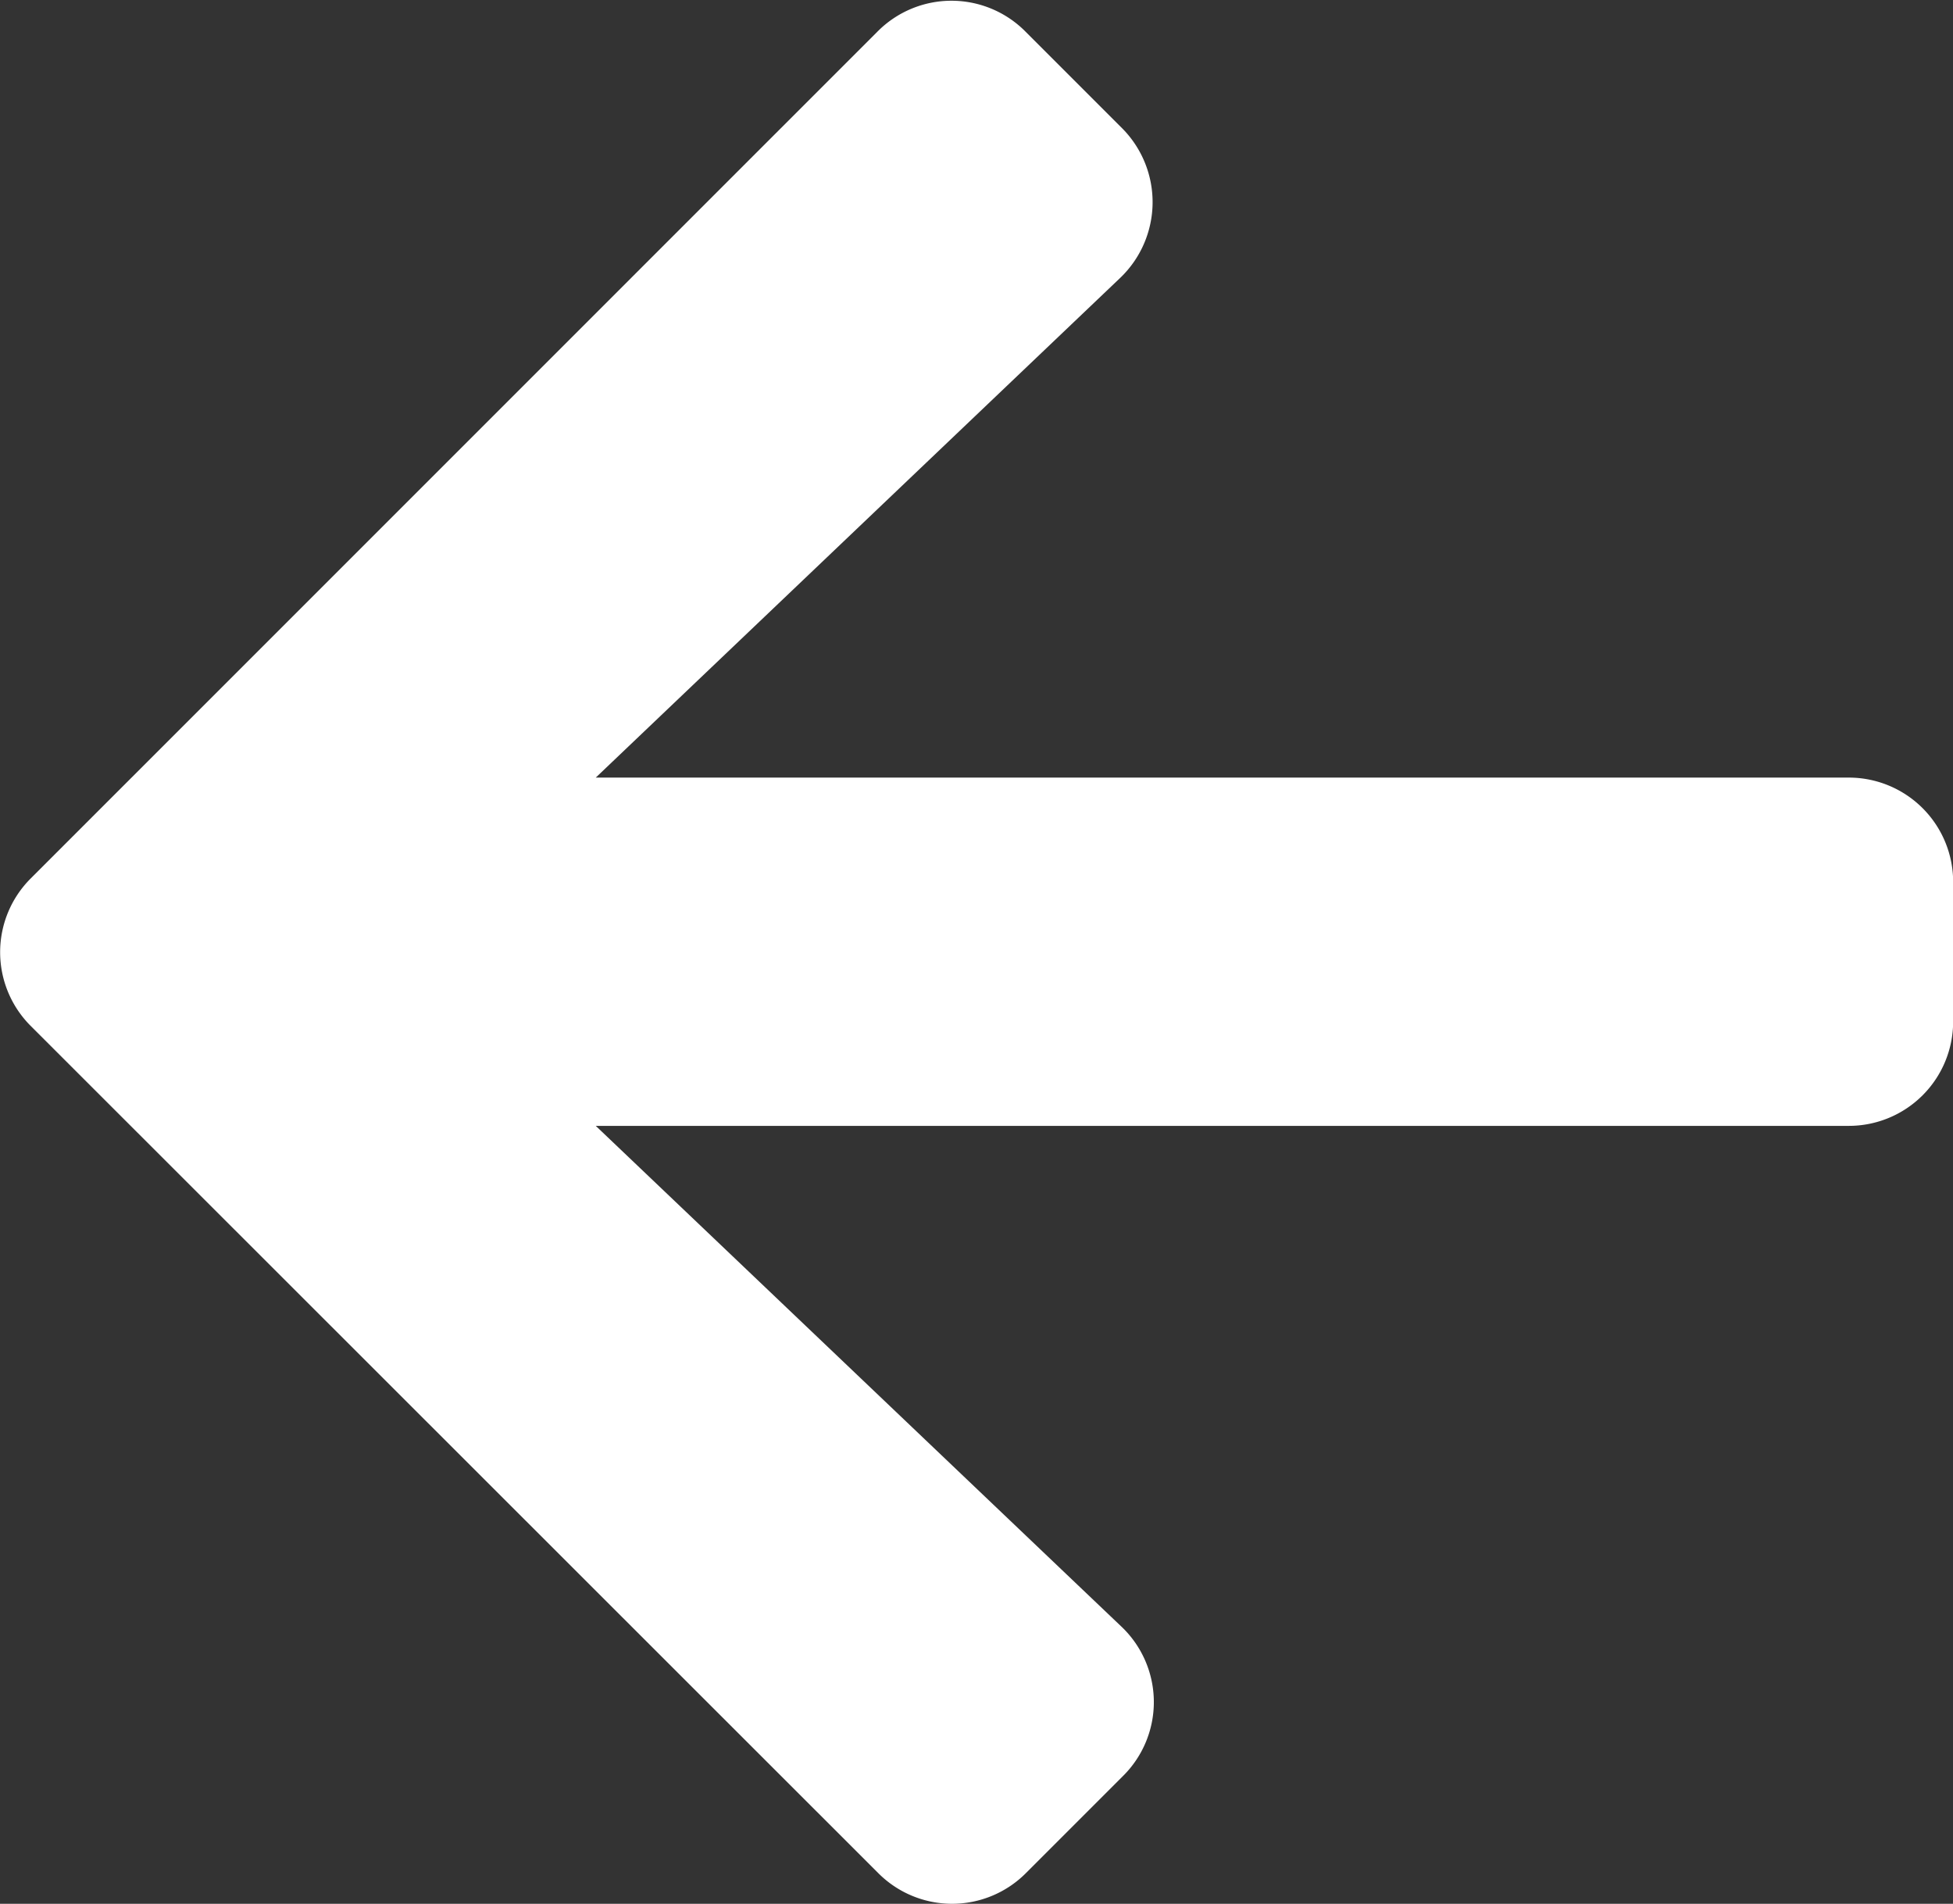 <svg xmlns="http://www.w3.org/2000/svg" width="12.916" height="12.589" viewBox="0 0 12.916 12.589">
  <rect x="0" y="0" width="12.916" height="12.589" fill="#333333" stroke="none"/>
  <path id="Icon_awesome-arrow-left" data-name="Icon awesome-arrow-left" d="M7.421,14.393l-.64.64a.689.689,0,0,1-.977,0L.2,9.432a.689.689,0,0,1,0-.977l5.6-5.6a.689.689,0,0,1,.977,0l.64.64a.693.693,0,0,1-.012.989L3.936,7.789h8.285a.69.69,0,0,1,.692.692V9.4a.69.69,0,0,1-.692.692H3.936L7.409,13.4A.688.688,0,0,1,7.421,14.393Z" transform="translate(0.004 -2.647)" fill="#fff"/>
</svg>
